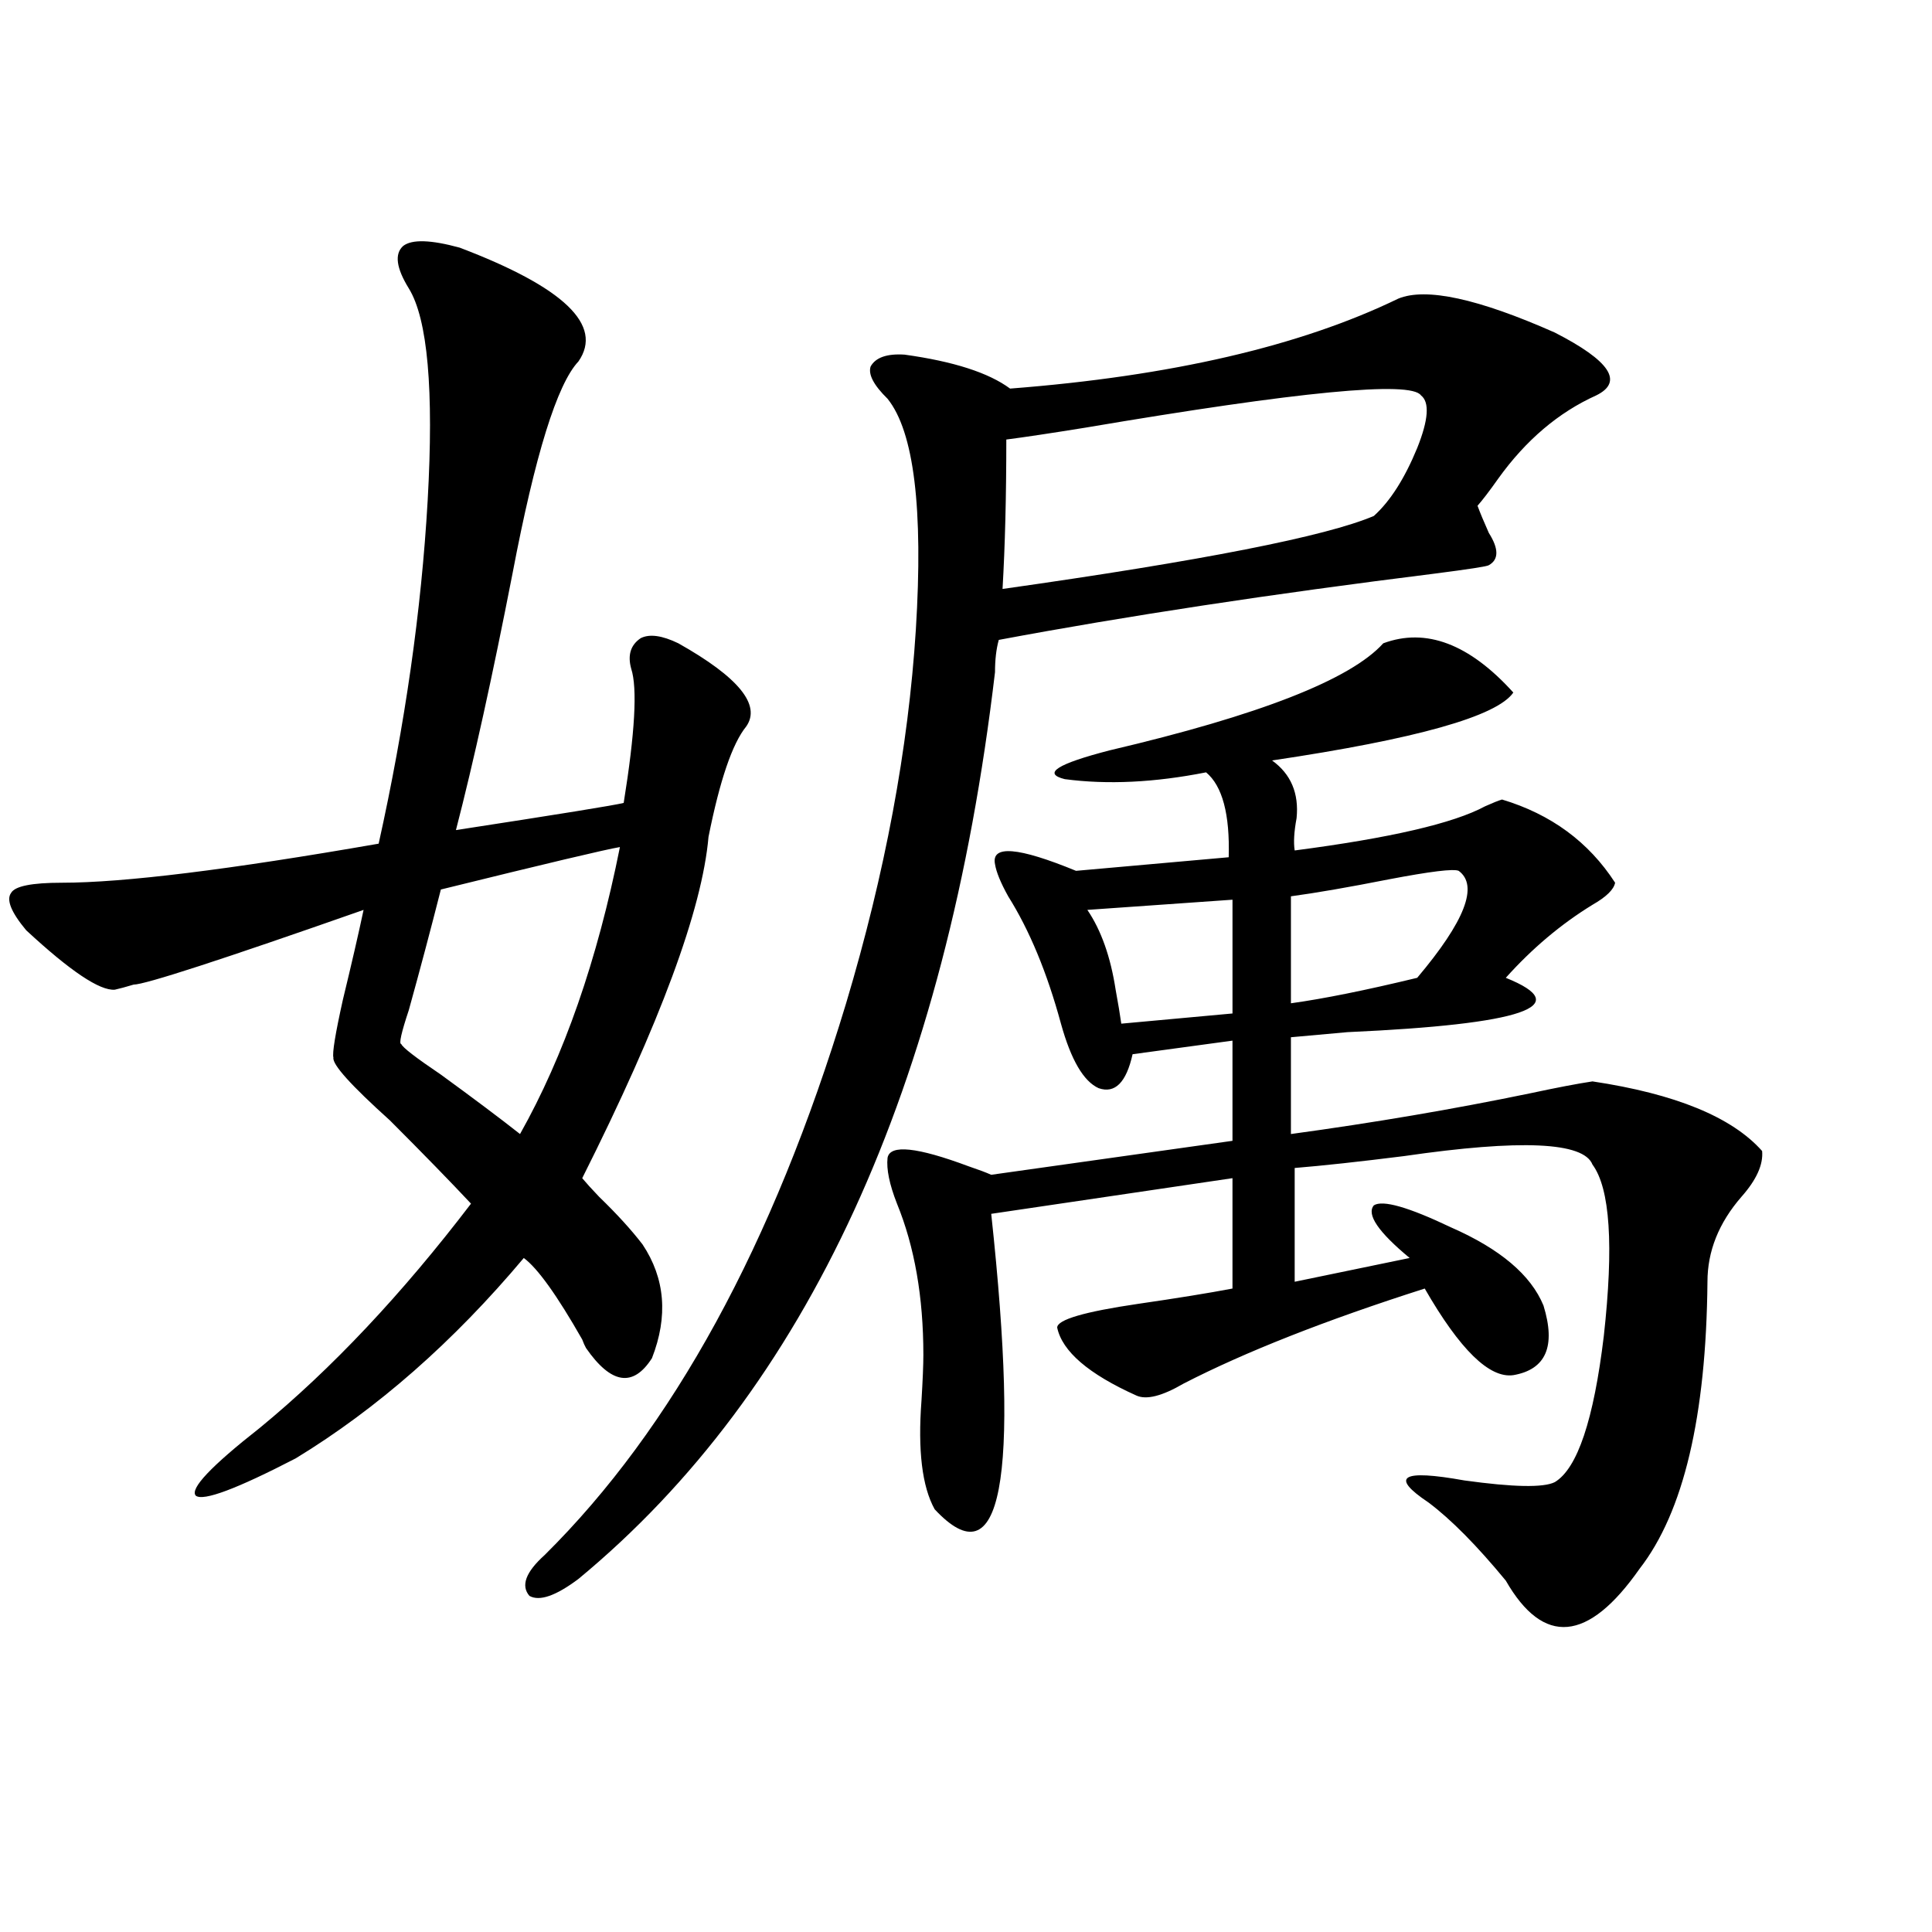 <?xml version="1.0" encoding="utf-8"?>
<!-- Generator: Adobe Illustrator 16.0.0, SVG Export Plug-In . SVG Version: 6.00 Build 0)  -->
<!DOCTYPE svg PUBLIC "-//W3C//DTD SVG 1.1//EN" "http://www.w3.org/Graphics/SVG/1.1/DTD/svg11.dtd">
<svg version="1.1" id="图层_1" xmlns="http://www.w3.org/2000/svg" xmlns:xlink="http://www.w3.org/1999/xlink" x="0px" y="0px"
	 width="1000px" height="1000px" viewBox="0 0 1000 1000" enable-background="new 0 0 1000 1000" xml:space="preserve">
<path d="M237.945,128.184c53.978,20.517,74.465,40.142,61.462,58.887c-11.066,11.728-22.438,48.34-34.146,109.863
	c-10.411,53.325-20.167,97.559-29.268,132.715c53.322-8.198,82.27-12.882,86.827-14.063c5.854-36.323,7.149-59.464,3.902-69.434
	c-1.951-7.031-0.335-12.305,4.878-15.82c4.543-2.335,11.052-1.456,19.512,2.637c31.219,17.578,42.926,31.942,35.121,43.066
	c-7.164,8.789-13.658,27.837-19.512,57.129c-3.262,37.505-25.045,96.392-65.364,176.66c1.951,2.349,4.878,5.575,8.78,9.668
	c9.101,8.789,16.585,17.001,22.438,24.609c11.707,17.578,13.323,37.216,4.878,58.887c-9.756,15.243-21.143,13.485-34.146-5.273
	c-0.655-1.167-1.311-2.637-1.951-4.395c-13.018-22.852-23.094-36.914-30.243-42.188c-36.432,43.368-75.775,77.935-118.046,103.711
	c-30.578,15.82-47.804,22.274-51.706,19.336c-3.262-3.516,7.805-15.229,33.17-35.156c37.072-30.46,73.489-69.132,109.266-116.016
	c-10.411-11.124-24.39-25.488-41.95-43.066c-20.167-18.155-29.923-29.004-29.268-32.52c-0.655-2.335,0.976-12.305,4.878-29.883
	c4.543-18.745,8.125-34.277,10.731-46.582c-73.504,25.79-113.168,38.672-119.021,38.672c-3.902,1.181-7.164,2.06-9.756,2.637
	c-7.805,0.591-23.094-9.668-45.853-30.762c-7.805-9.366-10.411-15.82-7.805-19.336c1.951-3.516,10.731-5.273,26.341-5.273
	c31.859,0,86.492-6.729,163.898-20.215c13.658-61.523,22.104-120.698,25.365-177.539c3.247-57.417,0-94.043-9.756-109.863
	c-6.509-10.547-7.484-17.866-2.927-21.973C213.221,123.789,222.977,124.091,237.945,128.184z M320.87,438.438
	c-7.164,1.181-38.048,8.501-92.681,21.973c-5.213,20.517-10.731,41.309-16.585,62.402c-3.902,11.728-5.213,17.578-3.902,17.578
	c0.641,1.758,7.47,7.031,20.487,15.82c16.905,12.305,30.563,22.563,40.975,30.762C291.923,546.543,309.163,497.036,320.87,438.438z
	 M723.787,154.551c14.299-5.851,41.295,0,80.974,17.578c28.612,14.653,35.762,25.488,21.463,32.52
	c-19.512,8.789-36.432,23.153-50.73,43.066c-4.558,6.454-8.14,11.138-10.731,14.063c1.296,3.516,3.247,8.212,5.854,14.063
	c5.198,8.212,5.198,13.774,0,16.699c-0.655,0.591-10.091,2.06-28.292,4.395c-84.556,10.547-159.676,21.973-225.36,34.277
	c-1.311,4.696-1.951,10.259-1.951,16.699c-25.365,215.044-97.238,371.489-215.604,469.336c-11.707,8.789-20.167,11.714-25.365,8.789
	c-4.558-5.273-1.951-12.305,7.805-21.094c66.34-65.616,118.366-160.84,156.094-285.645c20.152-67.374,32.194-131.836,36.097-193.359
	c3.902-62.69-0.976-102.53-14.634-119.531c-7.164-7.031-10.091-12.593-8.78-16.699c2.592-4.683,8.445-6.729,17.561-6.152
	c25.365,3.516,43.566,9.38,54.633,17.578C606.062,194.692,673.057,179.16,723.787,154.551z M715.982,332.969
	c22.104-8.198,44.542,0.302,67.315,25.488c-8.46,12.305-50.09,24.032-124.875,35.156c9.756,7.031,13.979,17.001,12.683,29.883
	c-1.311,7.031-1.631,12.606-0.976,16.699c49.42-6.44,82.27-14.063,98.534-22.852c3.902-1.758,6.829-2.925,8.78-3.516
	c25.365,7.622,44.877,21.973,58.535,43.066c-0.655,3.516-4.558,7.333-11.707,11.426c-16.265,9.97-31.219,22.563-44.877,37.793
	c36.417,14.653,9.101,24.032-81.949,28.125c-13.018,1.181-22.773,2.06-29.268,2.637v50.098
	c42.926-5.851,84.221-12.882,123.899-21.094c13.658-2.925,24.39-4.972,32.194-6.152c42.926,6.454,72.193,18.457,87.803,36.035
	c0.641,7.031-2.927,14.941-10.731,23.73c-11.707,13.485-17.561,28.125-17.561,43.945c-0.655,69.735-12.362,119.243-35.121,148.535
	c-26.676,38.081-49.755,40.128-69.267,6.152c-14.969-18.155-28.292-31.641-39.999-40.43c-20.167-13.472-13.993-17.276,18.536-11.426
	c25.365,3.516,40.975,3.817,46.828,0.879c11.707-7.031,20.152-32.218,25.365-75.586c5.198-46.87,3.247-76.465-5.854-88.77
	c-4.558-11.714-37.072-13.184-97.559-4.395c-23.414,2.938-42.285,4.985-56.584,6.152v58.887l59.511-12.305
	c-16.265-13.472-22.438-22.55-18.536-27.246c4.543-2.925,17.881,0.879,39.999,11.426c25.365,11.138,41.295,24.609,47.804,40.43
	c6.494,21.094,1.296,33.11-15.609,36.035c-12.362,1.758-27.651-13.184-45.853-44.824c-51.386,16.411-93.016,32.821-124.875,49.219
	c-11.066,6.454-19.191,8.501-24.39,6.152c-24.725-11.124-38.383-22.852-40.975-35.156c0-4.093,13.979-8.198,41.95-12.305
	c20.152-2.925,36.417-5.562,48.779-7.91v-57.129l-124.875,18.457c14.954,138.867,5.198,189.844-29.268,152.93
	c-6.509-11.714-8.78-30.46-6.829-56.25c0.641-10.547,0.976-18.457,0.976-23.73c0-29.883-4.558-55.948-13.658-78.223
	c-3.902-9.956-5.533-17.866-4.878-23.73c1.296-7.031,15.274-5.562,41.95,4.395c5.198,1.758,9.101,3.228,11.707,4.395l124.875-17.578
	v-51.855l-51.706,7.031c-3.262,14.653-9.115,20.517-17.561,17.578c-7.805-3.516-14.313-14.64-19.512-33.398
	c-7.164-26.367-16.265-48.34-27.316-65.918c-3.902-7.031-6.188-12.593-6.829-16.699c-1.951-9.956,12.027-8.789,41.95,3.516
	l79.022-7.031c0.641-22.261-3.262-36.914-11.707-43.945c-26.676,5.273-51.065,6.454-73.169,3.516
	c-11.707-2.925-3.902-7.91,23.414-14.941C651.914,370.185,699.063,351.728,715.982,332.969z M520.865,227.5
	c0,29.306-0.655,55.083-1.951,77.344c103.412-14.64,167.466-27.246,192.19-37.793c8.445-7.608,15.93-19.336,22.438-35.156
	c5.854-14.64,6.494-23.73,1.951-27.246c-5.213-7.608-63.093-2.046-173.654,16.699C543.624,224.286,529.966,226.333,520.865,227.5z
	 M637.936,465.684l-75.12,5.273c7.149,10.547,12.027,24.321,14.634,41.309c1.296,7.031,2.271,12.896,2.927,17.578l57.56-5.273
	V465.684z M755.006,450.742c-2.606-1.167-14.634,0.302-36.097,4.395c-20.822,4.106-37.728,7.031-50.73,8.789v55.371
	c16.905-2.335,38.688-6.729,65.364-13.184C758.253,476.821,765.402,458.364,755.006,450.742z"/>
</svg>
